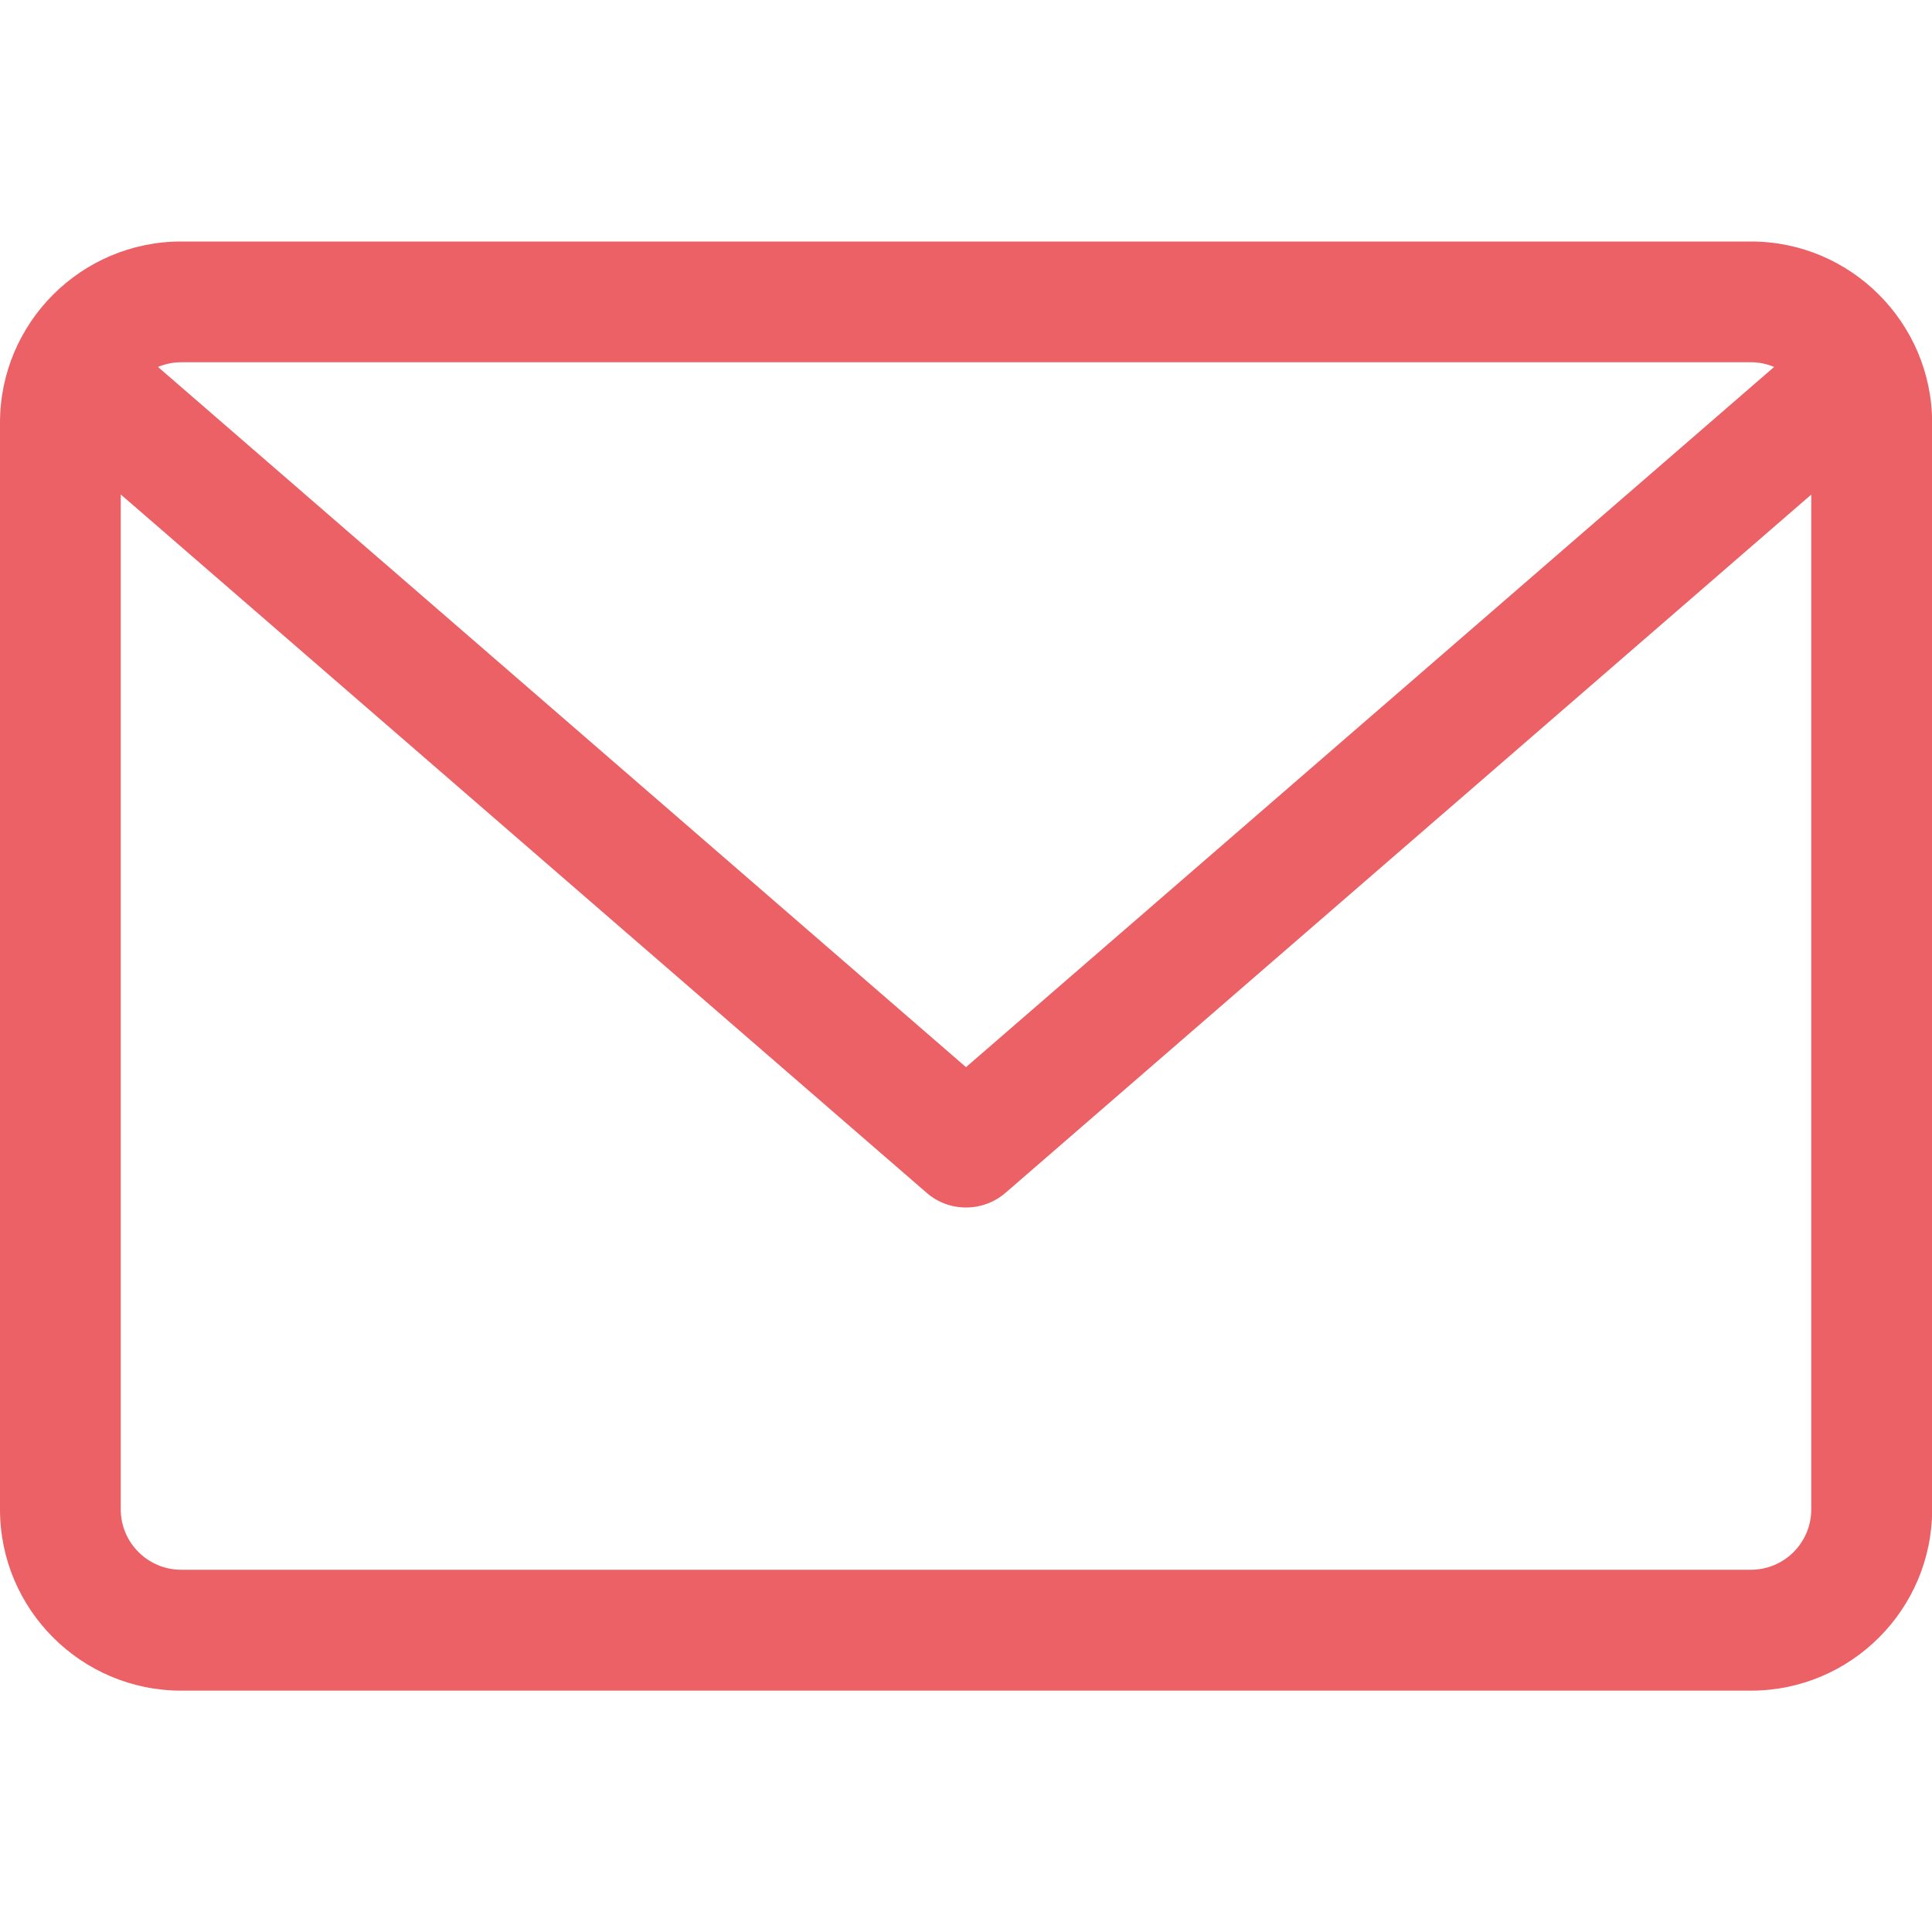 <?xml version="1.0" encoding="UTF-8"?> <svg xmlns:svgjs="http://svgjs.com/svgjs" xmlns="http://www.w3.org/2000/svg" xmlns:xlink="http://www.w3.org/1999/xlink" version="1.1" id="Layer_1" x="0px" y="0px" width="14px" height="14px" viewBox="0 0 14 14" xml:space="preserve"> <g> <path fill="#EB6165" d="M12.688,1.75H1.313C0.589,1.75,0,2.339,0,3.063v7.875c0,0.724,0.589,1.313,1.313,1.313h11.375 c0.724,0,1.313-0.589,1.313-1.313V3.063C14,2.339,13.411,1.75,12.688,1.75z M12.688,2.625c0.06,0,0.116,0.012,0.168,0.034L7,7.733 L1.145,2.659c0.051-0.021,0.108-0.034,0.167-0.034H12.688z M12.688,11.375H1.313c-0.241,0-0.438-0.196-0.438-0.438V3.583 l5.838,5.059C6.796,8.715,6.898,8.75,7,8.75s0.204-0.035,0.287-0.107l5.838-5.059v7.354C13.125,11.179,12.929,11.375,12.688,11.375 z"></path> </g> </svg> 